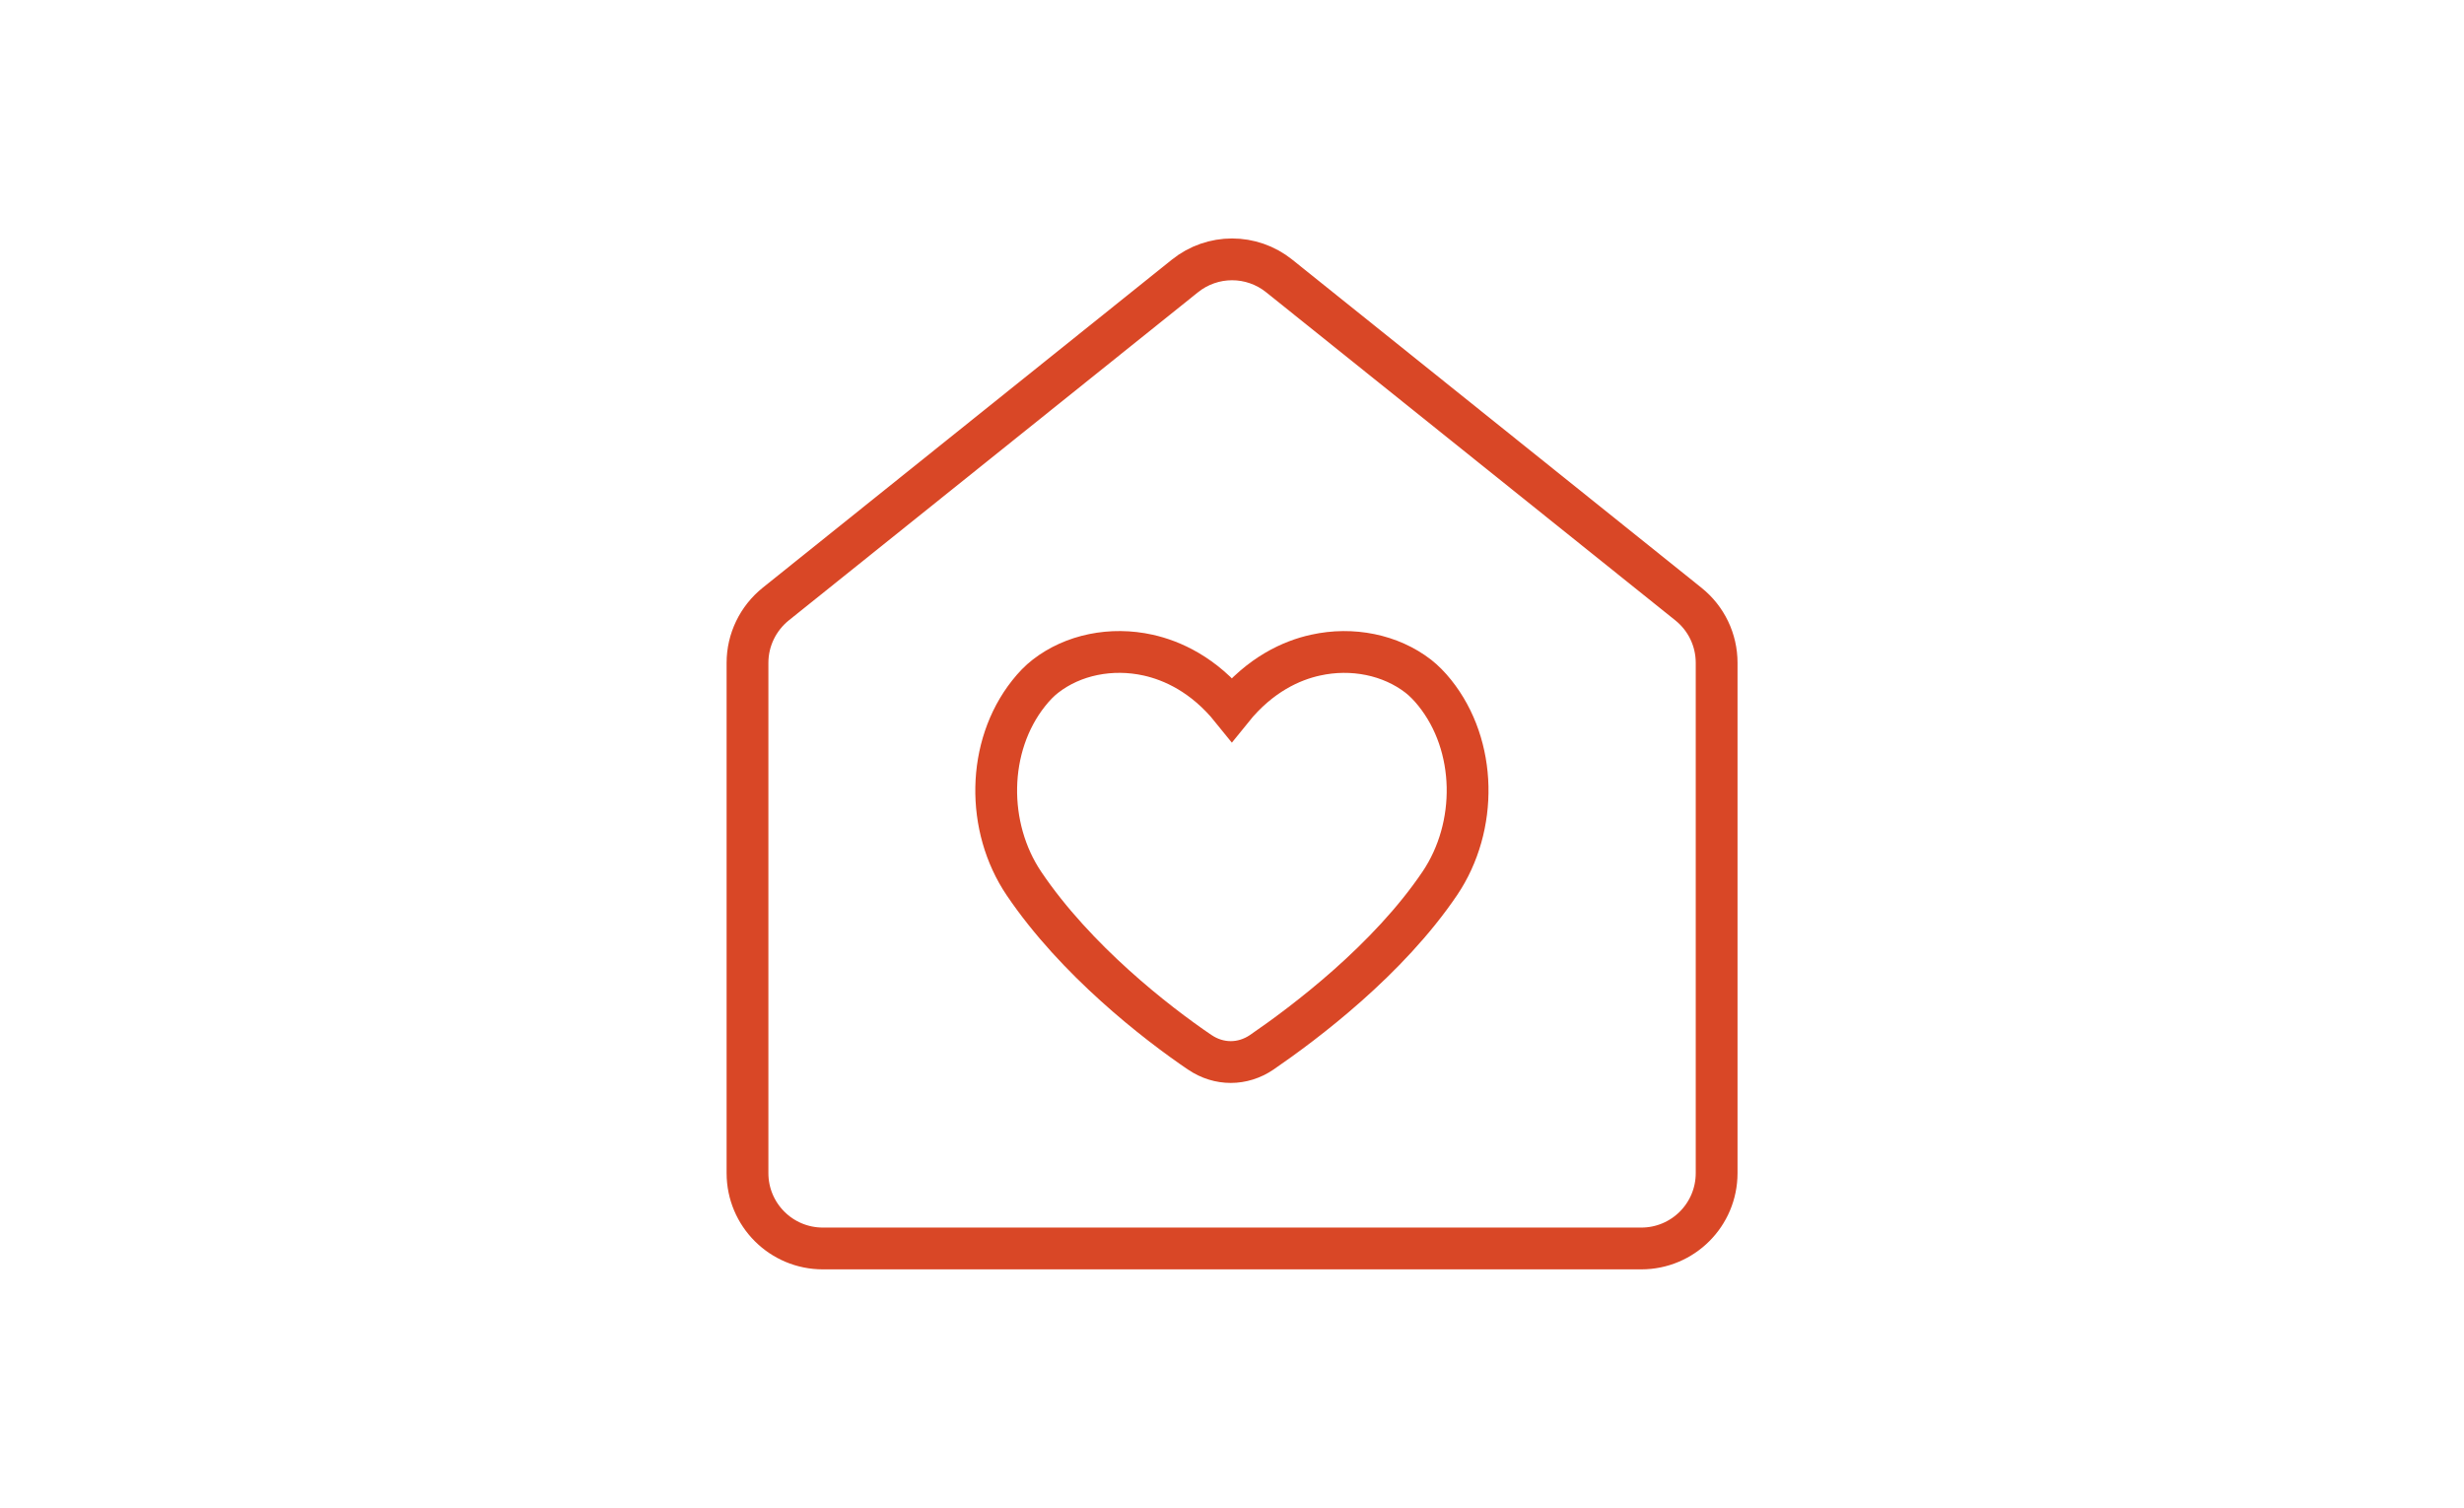 <?xml version="1.0" encoding="UTF-8"?><svg id="Layer_1" xmlns="http://www.w3.org/2000/svg" viewBox="0 0 176.88 108.24"><defs><style>.cls-1{fill:none;stroke:#d94726;stroke-linecap:round;stroke-miterlimit:10;stroke-width:3px;}</style></defs><path class="cls-1" d="m59.07,89.62h58.75c2.99,0,5.41-2.42,5.41-5.41v-36.63c0-1.64-.74-3.19-2.03-4.22l-29.37-23.55c-1.98-1.59-4.79-1.59-6.77,0l-29.37,23.55c-1.28,1.03-2.03,2.58-2.03,4.22v36.63c0,2.99,2.42,5.41,5.41,5.41Z"/><path class="cls-1" d="m86.14,75.55c-3.17-2.15-8.92-6.63-12.63-12.12-2.74-4.06-2.69-9.85.33-13.66.38-.48.78-.9,1.21-1.23,1.98-1.54,4.73-2.1,7.38-1.51,1.69.38,3.97,1.37,6,3.89,2.03-2.52,4.31-3.52,6-3.89,2.65-.59,5.4-.02,7.38,1.51h0c.41.32.81.73,1.18,1.19,3.05,3.8,3.12,9.6.37,13.68-3.71,5.49-9.64,9.97-12.79,12.13-1.37.93-3.07.93-4.44,0Z"/></svg>